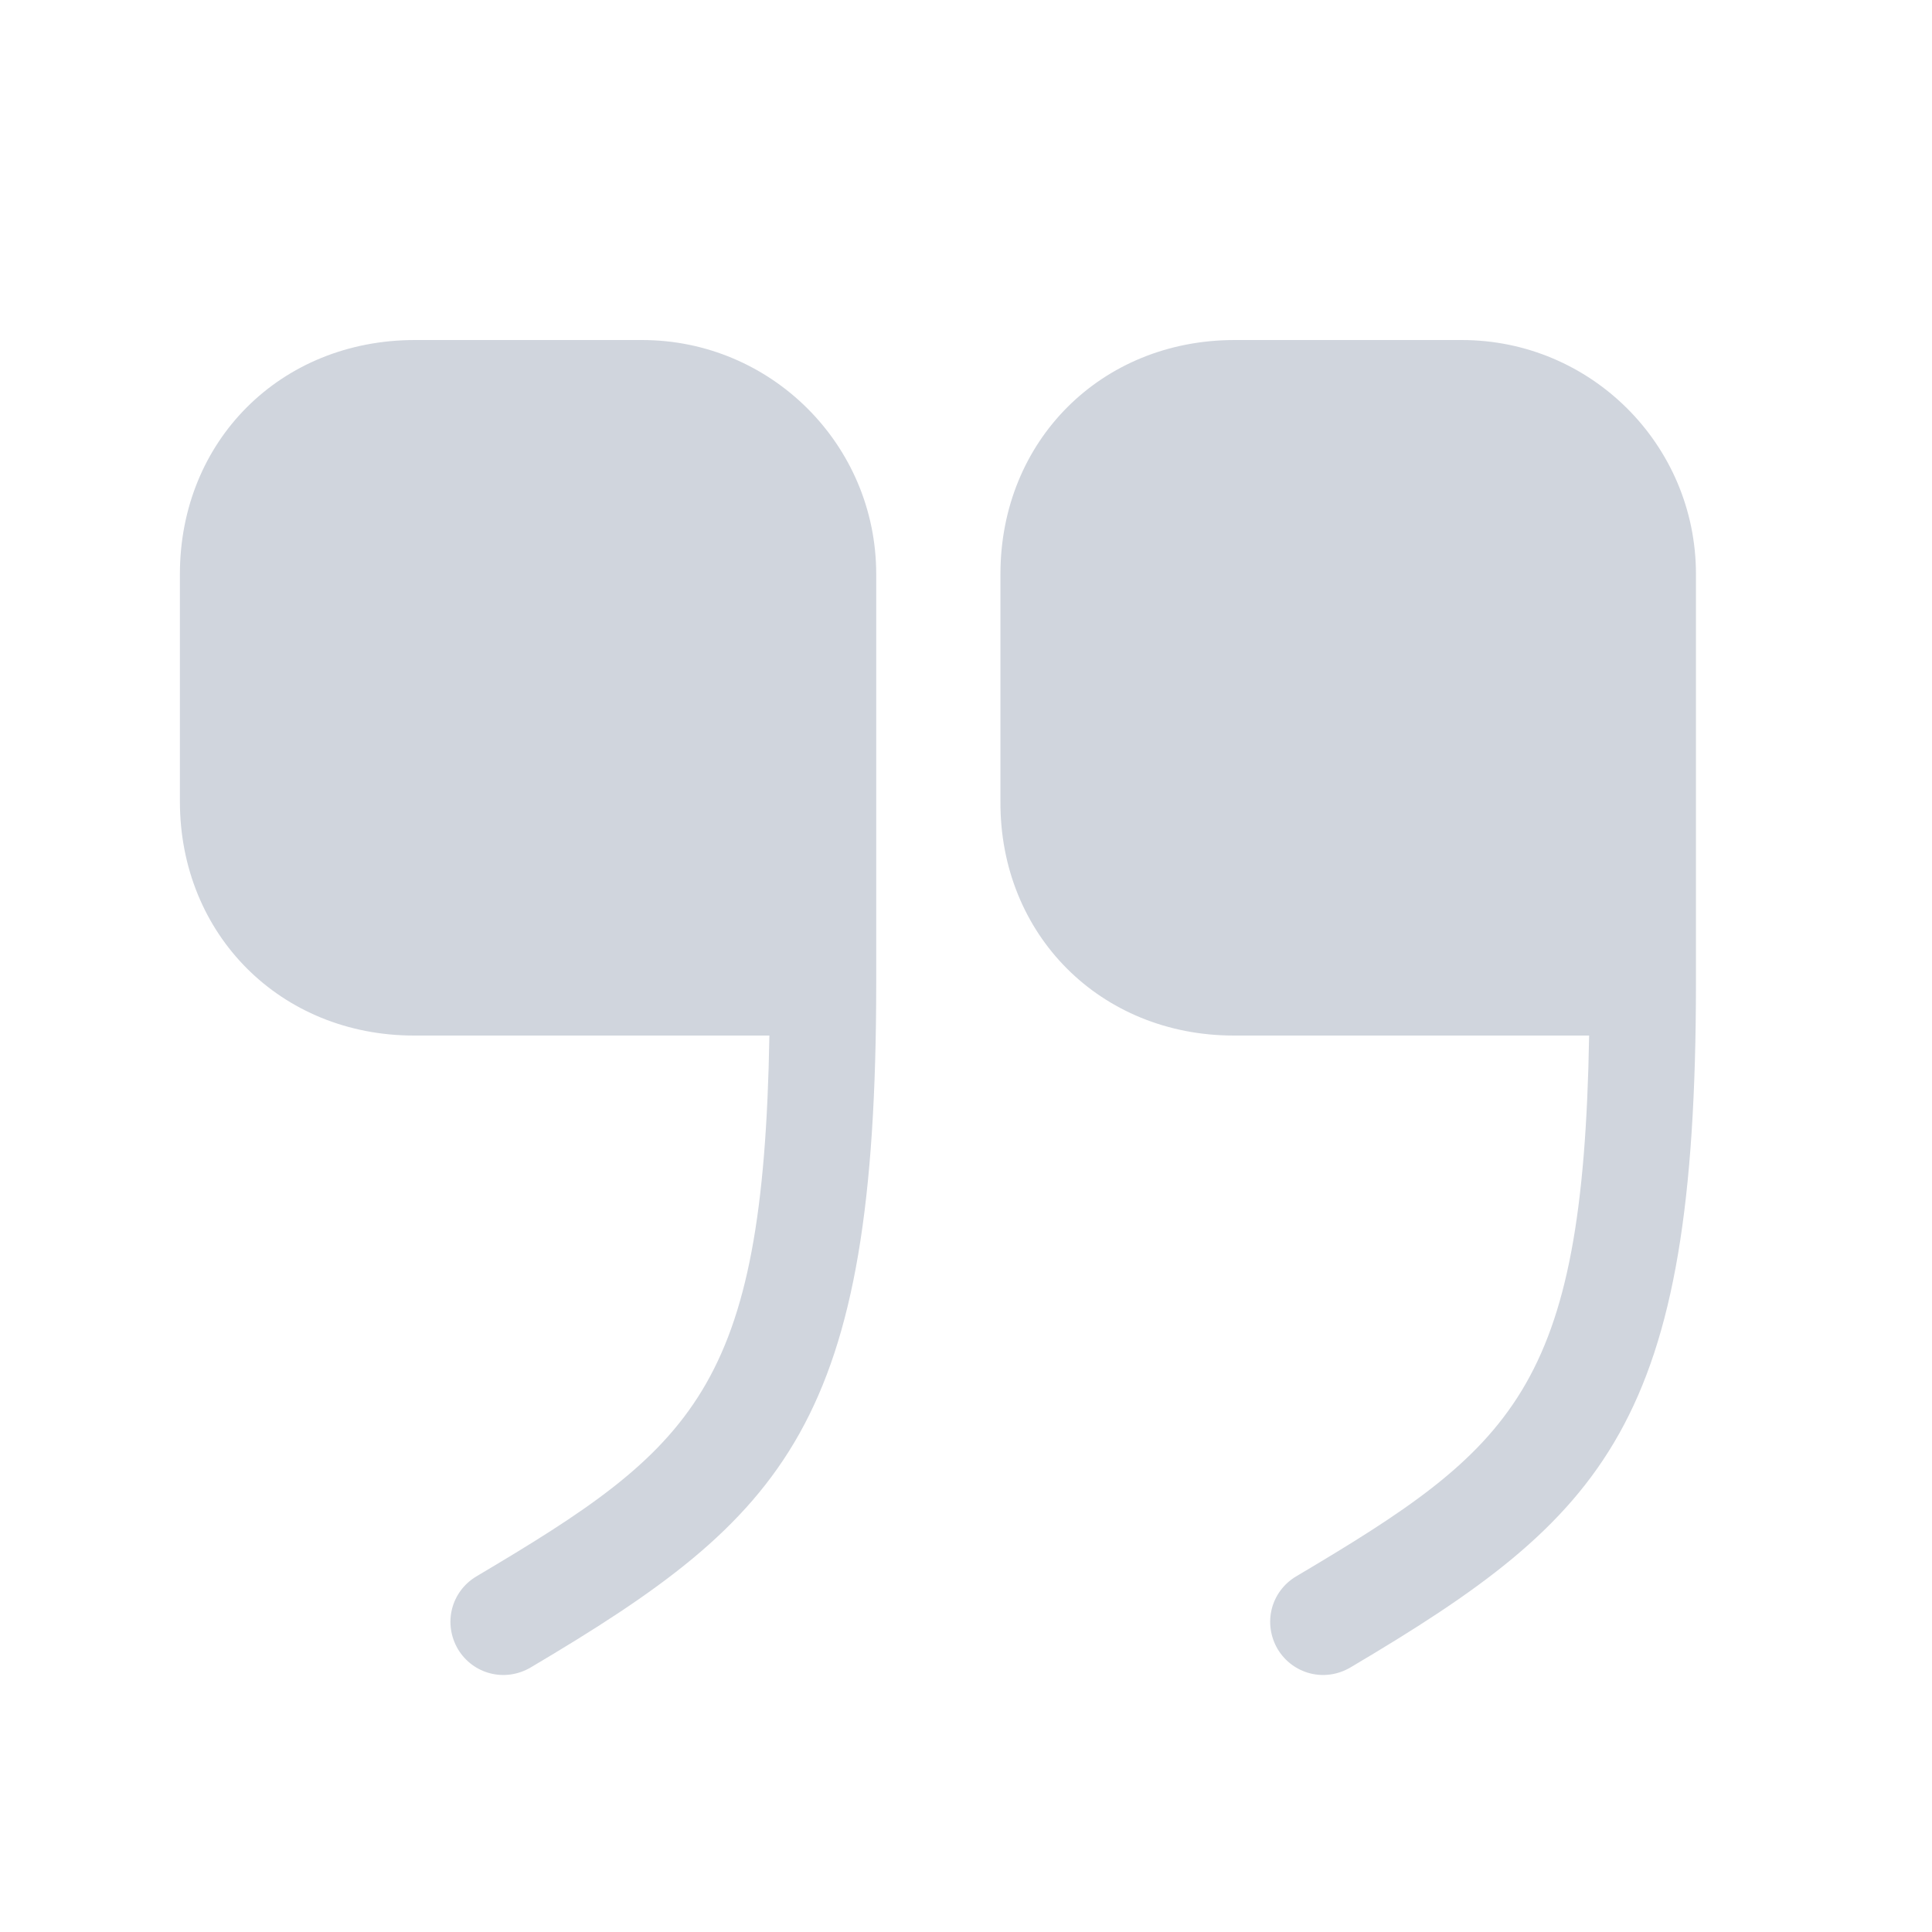 <?xml version="1.0" encoding="UTF-8"?> <svg xmlns="http://www.w3.org/2000/svg" width="17" height="17" viewBox="0 0 17 17" fill="none"><path d="M10.857 9.112H13.983C13.93 12.225 13.317 12.738 11.403 13.872C11.183 14.005 11.11 14.285 11.243 14.512C11.377 14.732 11.657 14.805 11.883 14.672C14.137 13.338 14.923 12.525 14.923 8.645V5.052C14.923 3.912 13.997 2.992 12.863 2.992H10.863C9.69 2.992 8.803 3.878 8.803 5.052V7.052C8.797 8.225 9.683 9.112 10.857 9.112Z" fill="#D0D5DD"></path><path d="M3.643 9.112H6.77C6.717 12.225 6.104 12.738 4.19 13.872C3.97 14.005 3.897 14.285 4.03 14.512C4.163 14.732 4.444 14.805 4.67 14.672C6.923 13.338 7.71 12.525 7.71 8.645V5.052C7.71 3.912 6.784 2.992 5.65 2.992H3.65C2.47 2.992 1.583 3.878 1.583 5.052V7.052C1.583 8.225 2.47 9.112 3.643 9.112Z" fill="#D0D5DD"></path></svg> 